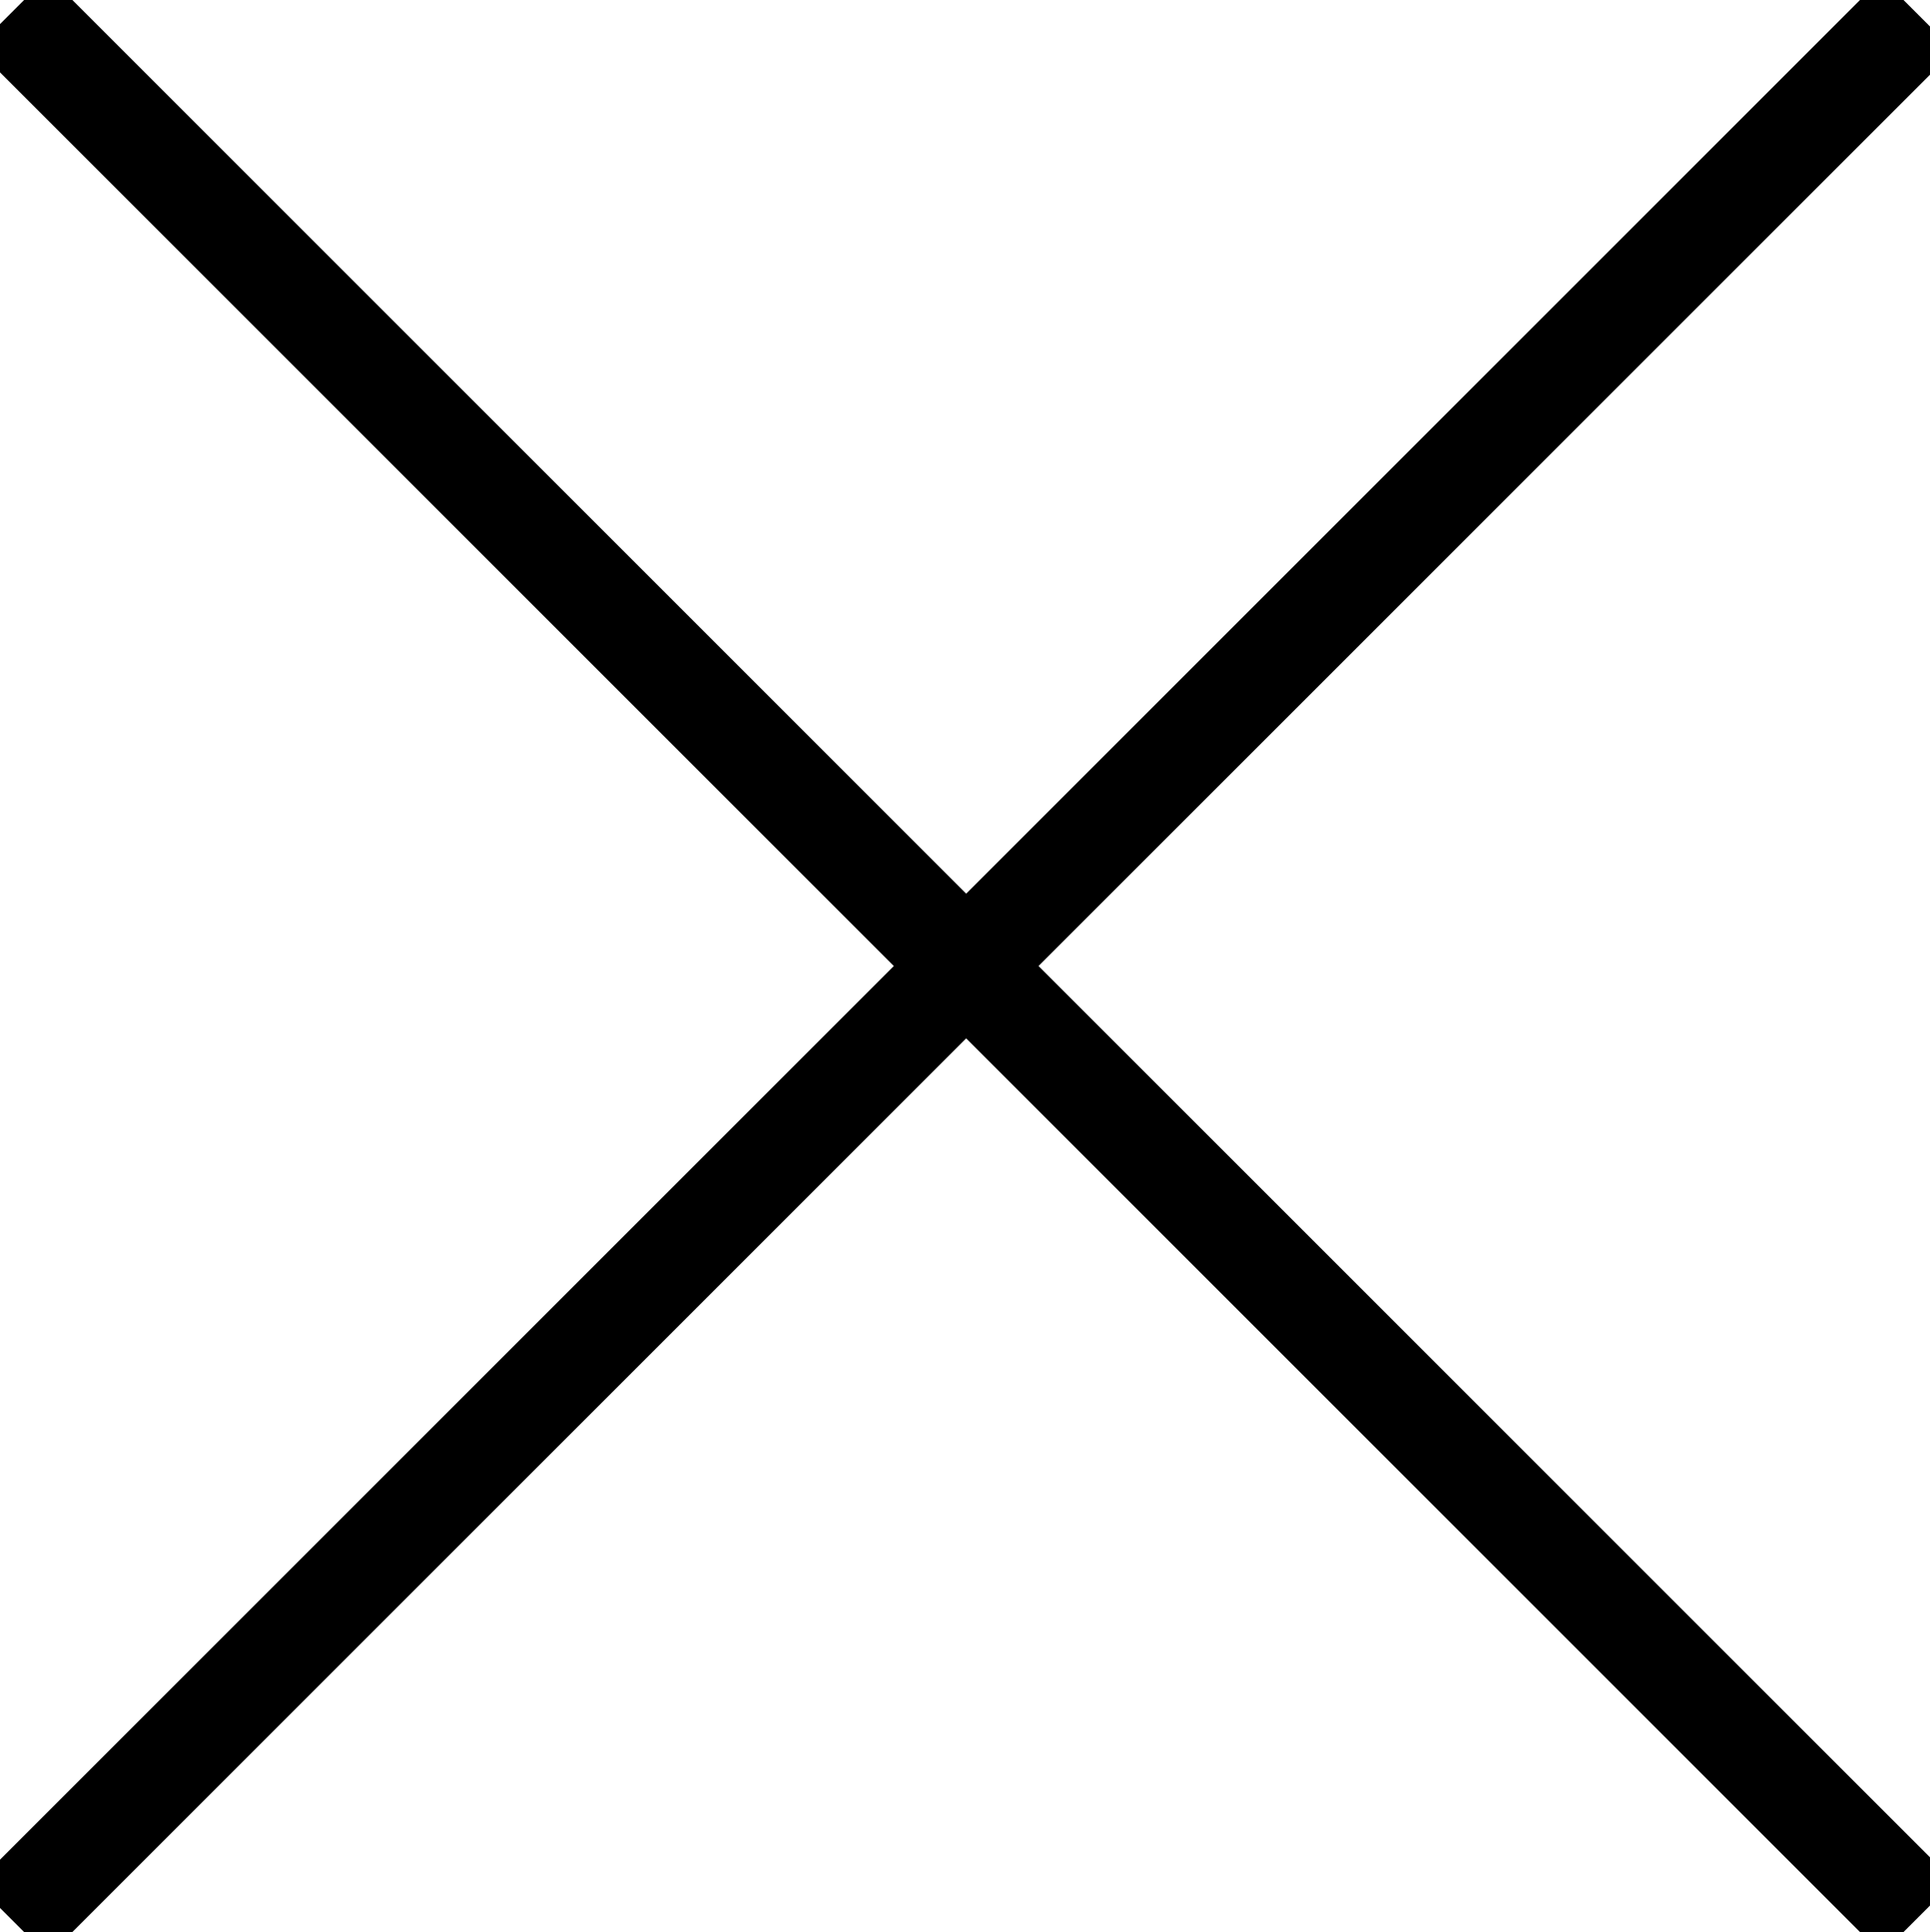 <svg xmlns="http://www.w3.org/2000/svg" width="56.568" height="56.638" viewBox="0 0 56.568 56.638"><g transform="translate(-1823.216 -18.716)"><line x2="79" transform="translate(1823.569 75) rotate(-45)" fill="none" stroke="#000000" stroke-width="3"/><line x2="79" transform="translate(1823.569 19.069) rotate(45)" fill="none" stroke="#000000" stroke-width="3"/></g></svg>